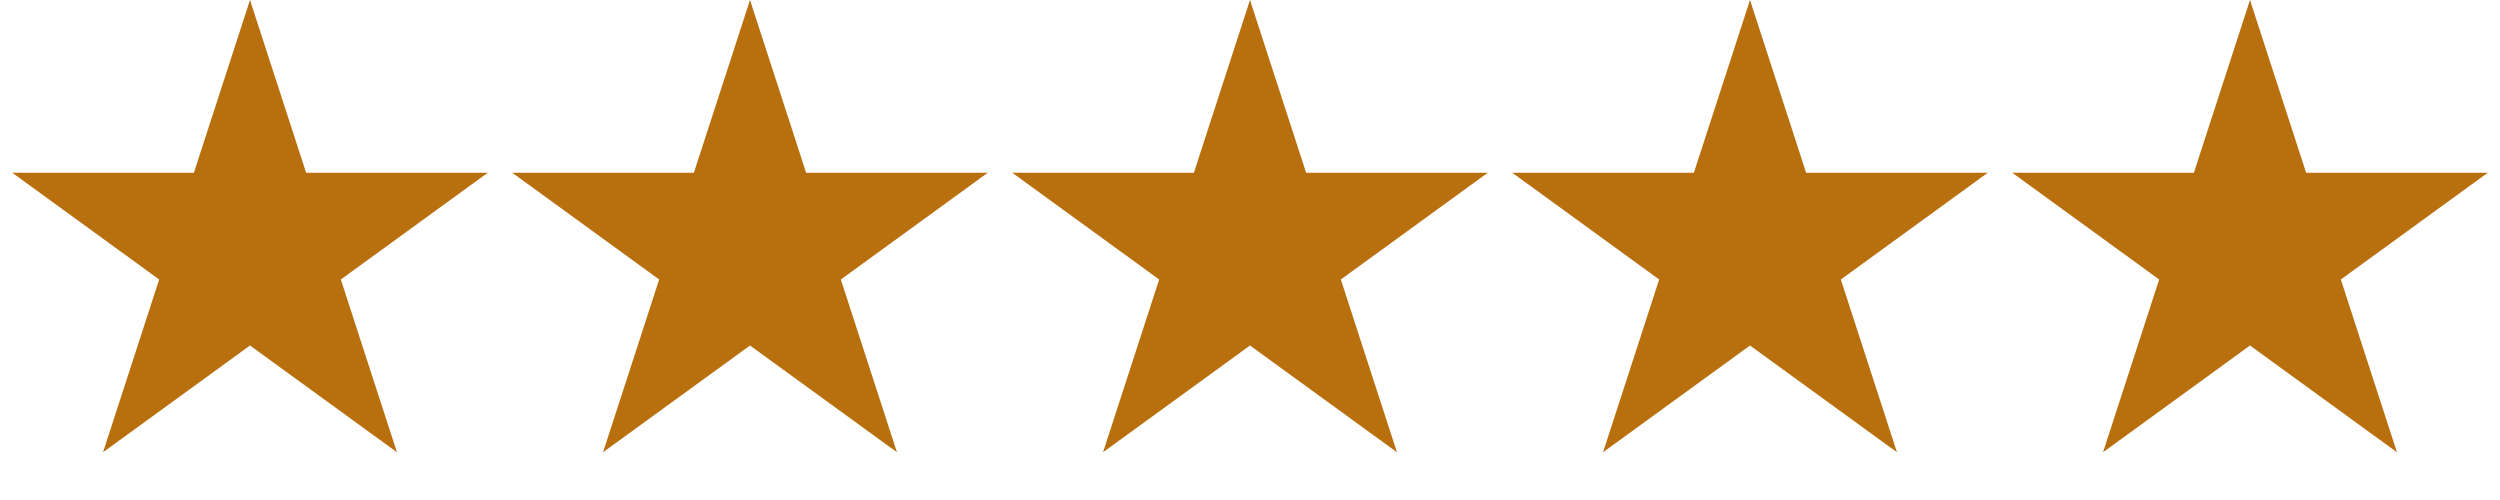 <svg width="60" height="12" viewBox="0 0 60 12" fill="none" xmlns="http://www.w3.org/2000/svg">
<path d="M30 0L31.347 4.146H35.706L32.18 6.708L33.527 10.854L30 8.292L26.473 10.854L27.82 6.708L24.294 4.146H28.653L30 0Z" fill="#B86F0E"/>
<path d="M42 0L43.347 4.146H47.706L44.18 6.708L45.527 10.854L42 8.292L38.473 10.854L39.82 6.708L36.294 4.146H40.653L42 0Z" fill="#B86F0E"/>
<path d="M54 0L55.347 4.146H59.706L56.18 6.708L57.527 10.854L54 8.292L50.473 10.854L51.82 6.708L48.294 4.146H52.653L54 0Z" fill="#B86F0E"/>
<path d="M6 0L7.347 4.146H11.706L8.18 6.708L9.527 10.854L6 8.292L2.473 10.854L3.82 6.708L0.294 4.146H4.653L6 0Z" fill="#B86F0E"/>
<path d="M18 0L19.347 4.146H23.706L20.18 6.708L21.527 10.854L18 8.292L14.473 10.854L15.82 6.708L12.294 4.146H16.653L18 0Z" fill="#B86F0E"/>
</svg>
